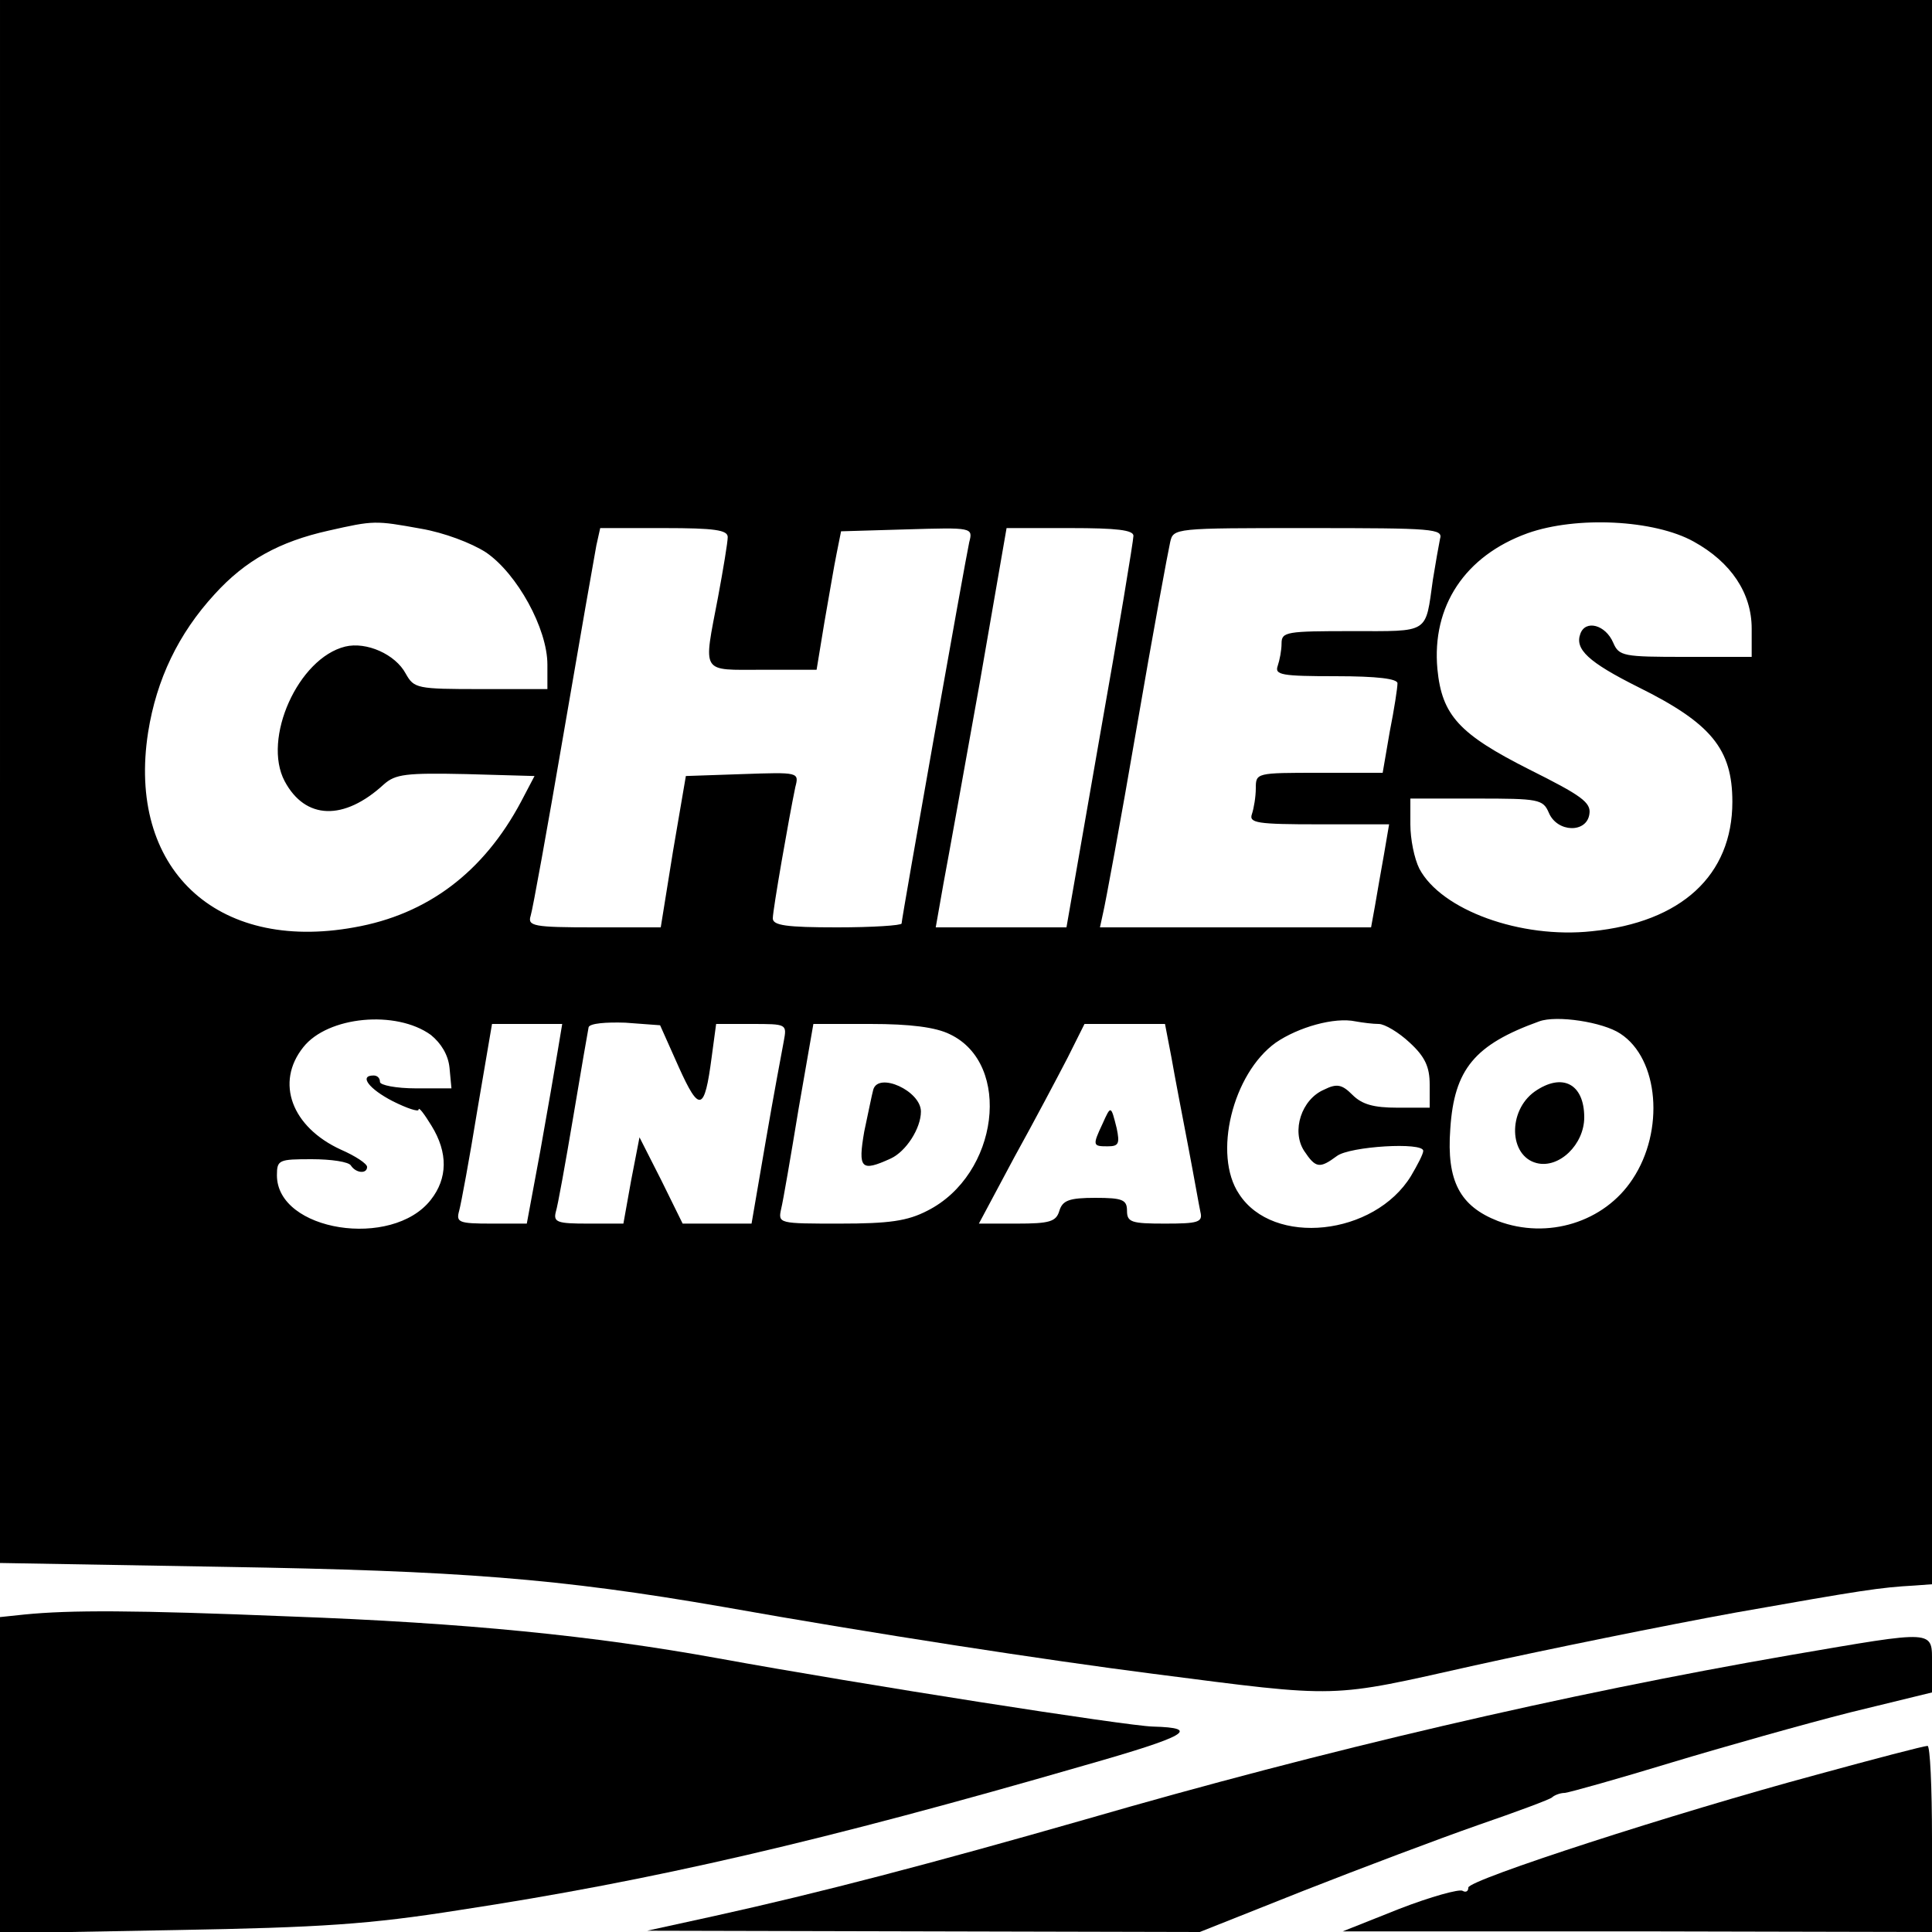<?xml version="1.0" standalone="no"?>
<!DOCTYPE svg PUBLIC "-//W3C//DTD SVG 20010904//EN"
 "http://www.w3.org/TR/2001/REC-SVG-20010904/DTD/svg10.dtd">
<svg version="1.0" xmlns="http://www.w3.org/2000/svg"
 width="300pt" height="300pt" viewBox="0 0 300 300"
 preserveAspectRatio="xMidYMid meet">
<g transform="translate(0,300) scale(0.1,-0.1)"
fill="#000000" stroke="none">
<path d="M0 1786 l0 -1213 348 -6 c366 -6 520 -18 774 -62 236 -42 504 -83
668 -104 295 -38 272 -38 500 13 113 25 295 62 405 82 198 35 224 39 278 42
l27 2 0 1230 0 1230 -1500 0 -1500 0 0 -1214z m654 393 c35 -6 78 -22 101 -37
48 -33 95 -118 95 -174 l0 -38 -103 0 c-100 0 -104 1 -117 24 -16 30 -61 50
-94 42 -73 -18 -129 -143 -94 -209 32 -60 92 -62 154 -5 18 16 34 18 128 16
l106 -3 -21 -40 c-58 -109 -145 -175 -259 -195 -215 -39 -353 92 -320 303 13
82 47 153 103 214 48 53 101 82 177 99 71 16 72 16 144 3z m1976 -20 c58 -32
90 -80 90 -135 l0 -44 -103 0 c-96 0 -103 1 -112 22 -12 28 -43 36 -51 14 -9
-24 12 -44 90 -83 113 -56 146 -96 146 -178 0 -114 -79 -187 -218 -201 -111
-12 -234 33 -268 97 -8 16 -14 46 -14 69 l0 40 103 0 c96 0 103 -1 112 -22 13
-31 59 -32 63 -2 3 18 -13 29 -93 69 -109 55 -136 84 -143 156 -9 98 43 176
140 211 76 27 197 21 258 -13z m-1500 7 c0 -8 -7 -50 -15 -93 -23 -121 -28
-113 69 -113 l84 0 12 73 c7 39 15 88 19 107 l7 35 102 3 c102 3 103 3 97 -20
-6 -27 -105 -584 -105 -592 0 -3 -45 -6 -100 -6 -79 0 -100 3 -100 14 0 13 25
156 35 204 6 23 5 23 -82 20 l-88 -3 -20 -117 -19 -118 -104 0 c-94 0 -103 2
-98 18 3 9 26 136 51 282 25 146 48 277 51 293 l6 27 99 0 c79 0 99 -3 99 -14z
m630 2 c0 -7 -23 -147 -52 -310 l-52 -298 -101 0 -102 0 12 68 c7 37 32 176
56 310 l42 242 99 0 c72 0 98 -3 98 -12z m476 -5 c-2 -10 -7 -38 -11 -63 -12
-85 -4 -80 -126 -80 -101 0 -109 -1 -109 -19 0 -11 -3 -26 -6 -35 -5 -14 6
-16 90 -16 65 0 96 -4 96 -11 0 -7 -5 -40 -12 -75 l-11 -64 -99 0 c-97 0 -98
0 -98 -24 0 -13 -3 -31 -6 -40 -5 -14 8 -16 104 -16 l109 0 -8 -47 c-5 -27
-11 -63 -14 -80 l-6 -33 -211 0 -210 0 5 23 c3 12 27 141 52 287 25 146 49
275 52 288 5 22 6 22 215 22 195 0 209 -1 204 -17z m-1567 -770 c16 -13 27
-31 29 -51 l3 -32 -55 0 c-31 0 -56 5 -56 10 0 6 -4 10 -10 10 -23 0 -7 -21
30 -40 22 -11 40 -17 40 -13 0 5 9 -7 20 -25 26 -42 25 -82 -1 -115 -60 -77
-239 -49 -239 38 0 24 3 25 54 25 30 0 58 -4 61 -10 8 -12 25 -13 25 -2 0 5
-18 17 -41 27 -76 35 -102 104 -58 159 38 48 144 58 198 19z m385 -50 c32 -71
40 -69 51 15 l7 52 55 0 c55 0 55 0 50 -27 -3 -16 -16 -85 -28 -155 l-22 -128
-53 0 -54 0 -33 67 -34 67 -13 -67 -12 -67 -55 0 c-47 0 -54 2 -50 18 3 9 15
76 27 147 12 72 23 135 24 140 2 6 27 8 57 7 l54 -4 29 -65z m1087 67 c9 0 31
-13 48 -29 24 -22 31 -38 31 -65 l0 -36 -50 0 c-37 0 -55 5 -70 20 -16 16 -24
18 -44 8 -35 -15 -51 -64 -31 -95 18 -27 24 -28 51 -8 20 15 134 22 134 8 0
-5 -9 -22 -19 -39 -57 -93 -214 -110 -267 -28 -41 61 -10 187 57 235 35 24 91
40 124 33 11 -2 27 -4 36 -4z m375 -15 c60 -39 69 -151 19 -226 -44 -67 -132
-94 -209 -65 -59 23 -80 62 -74 143 6 93 38 131 138 167 27 10 99 -1 126 -19z
m-1650 -27 c-4 -24 -16 -94 -27 -155 l-21 -113 -55 0 c-51 0 -55 2 -50 20 3
11 16 81 28 155 l23 135 54 0 55 0 -7 -42z m609 26 c97 -46 76 -218 -35 -274
-31 -16 -59 -20 -136 -20 -95 0 -96 0 -91 23 3 12 15 82 27 155 l23 132 89 0
c61 0 101 -5 123 -16z m344 -36 c5 -29 17 -91 26 -138 9 -47 17 -93 19 -102 4
-16 -4 -18 -55 -18 -52 0 -59 2 -59 20 0 17 -7 20 -49 20 -41 0 -51 -4 -56
-20 -5 -17 -15 -20 -66 -20 l-59 0 55 103 c31 56 68 126 83 155 l26 52 62 0
63 0 10 -52z"/>
<path d="M2383 1305 c-42 -30 -40 -100 3 -111 35 -9 74 29 74 71 0 52 -34 70
-77 40z"/>
<path d="M1356 1308 c-2 -7 -8 -37 -14 -65 -10 -58 -5 -63 41 -42 24 11 47 47
47 73 0 32 -66 62 -74 34z"/>
<path d="M1712 1255 c-16 -34 -15 -35 8 -35 17 0 19 4 14 28 -9 36 -9 36 -22
7z"/>
<path d="M38 493 l-38 -4 0 -246 0 -245 273 5 c226 4 301 9 440 31 302 46 564
107 972 225 158 45 181 58 105 60 -40 1 -450 65 -675 106 -193 35 -391 55
-665 65 -244 10 -341 10 -412 3z"/>
<path d="M2780 430 c-352 -61 -721 -147 -1094 -255 -241 -69 -413 -114 -576
-150 l-105 -23 429 -1 429 -1 161 64 c89 35 211 81 271 102 61 21 112 40 115
43 3 3 12 7 20 7 8 1 83 22 165 47 83 25 207 60 278 78 l127 31 0 44 c0 54 8
53 -220 14z"/>
<path d="M2820 244 c-219 -59 -540 -163 -540 -175 0 -6 -4 -8 -9 -5 -5 3 -49
-9 -98 -28 l-88 -35 458 0 457 -1 0 145 c0 80 -3 145 -7 144 -5 0 -82 -20
-173 -45z"/>
</g>
</svg>
